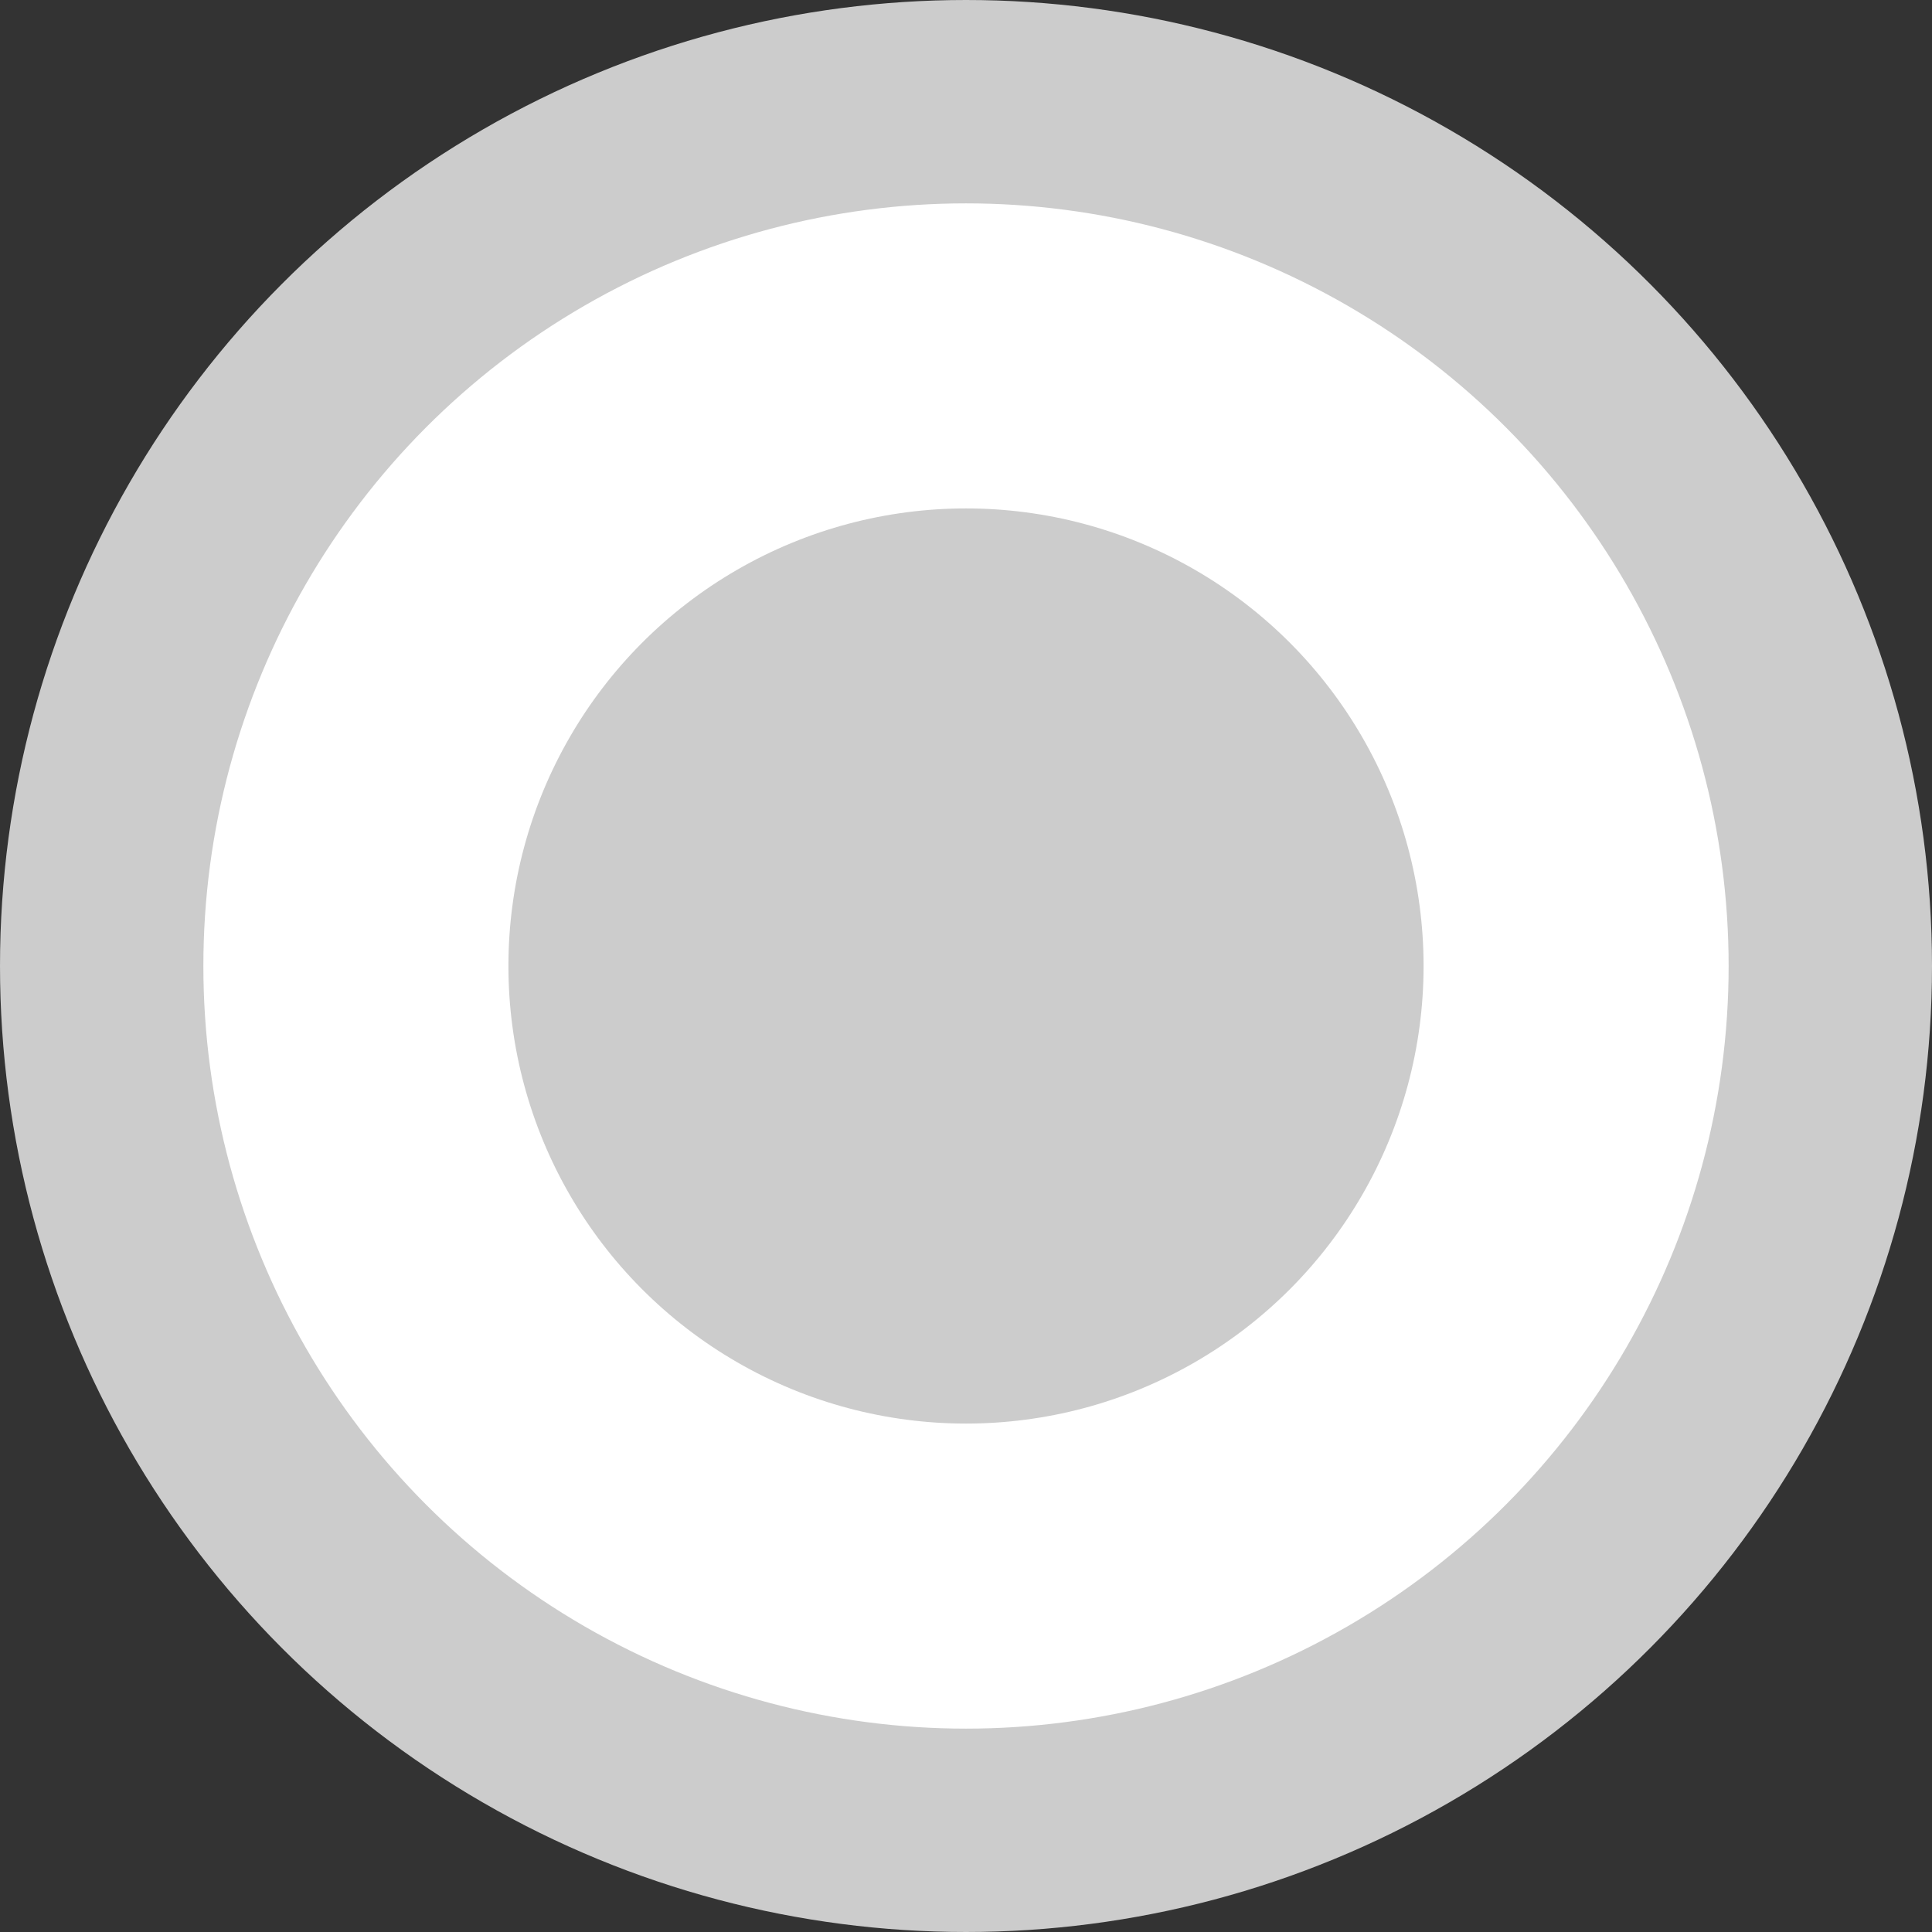 <svg width="19" height="19" viewBox="0 0 19 19" fill="none" xmlns="http://www.w3.org/2000/svg">
<rect x="0" y="0" width="19" height="19" fill="#333333" stroke="none"/>
<circle cx="9.5" cy="9.5" r="8.5" fill="white" stroke="#CCCCCC" stroke-width="2"/>
<circle cx="9.5" cy="9.5" r="4.5" fill="#CCCCCC"/>
</svg>
